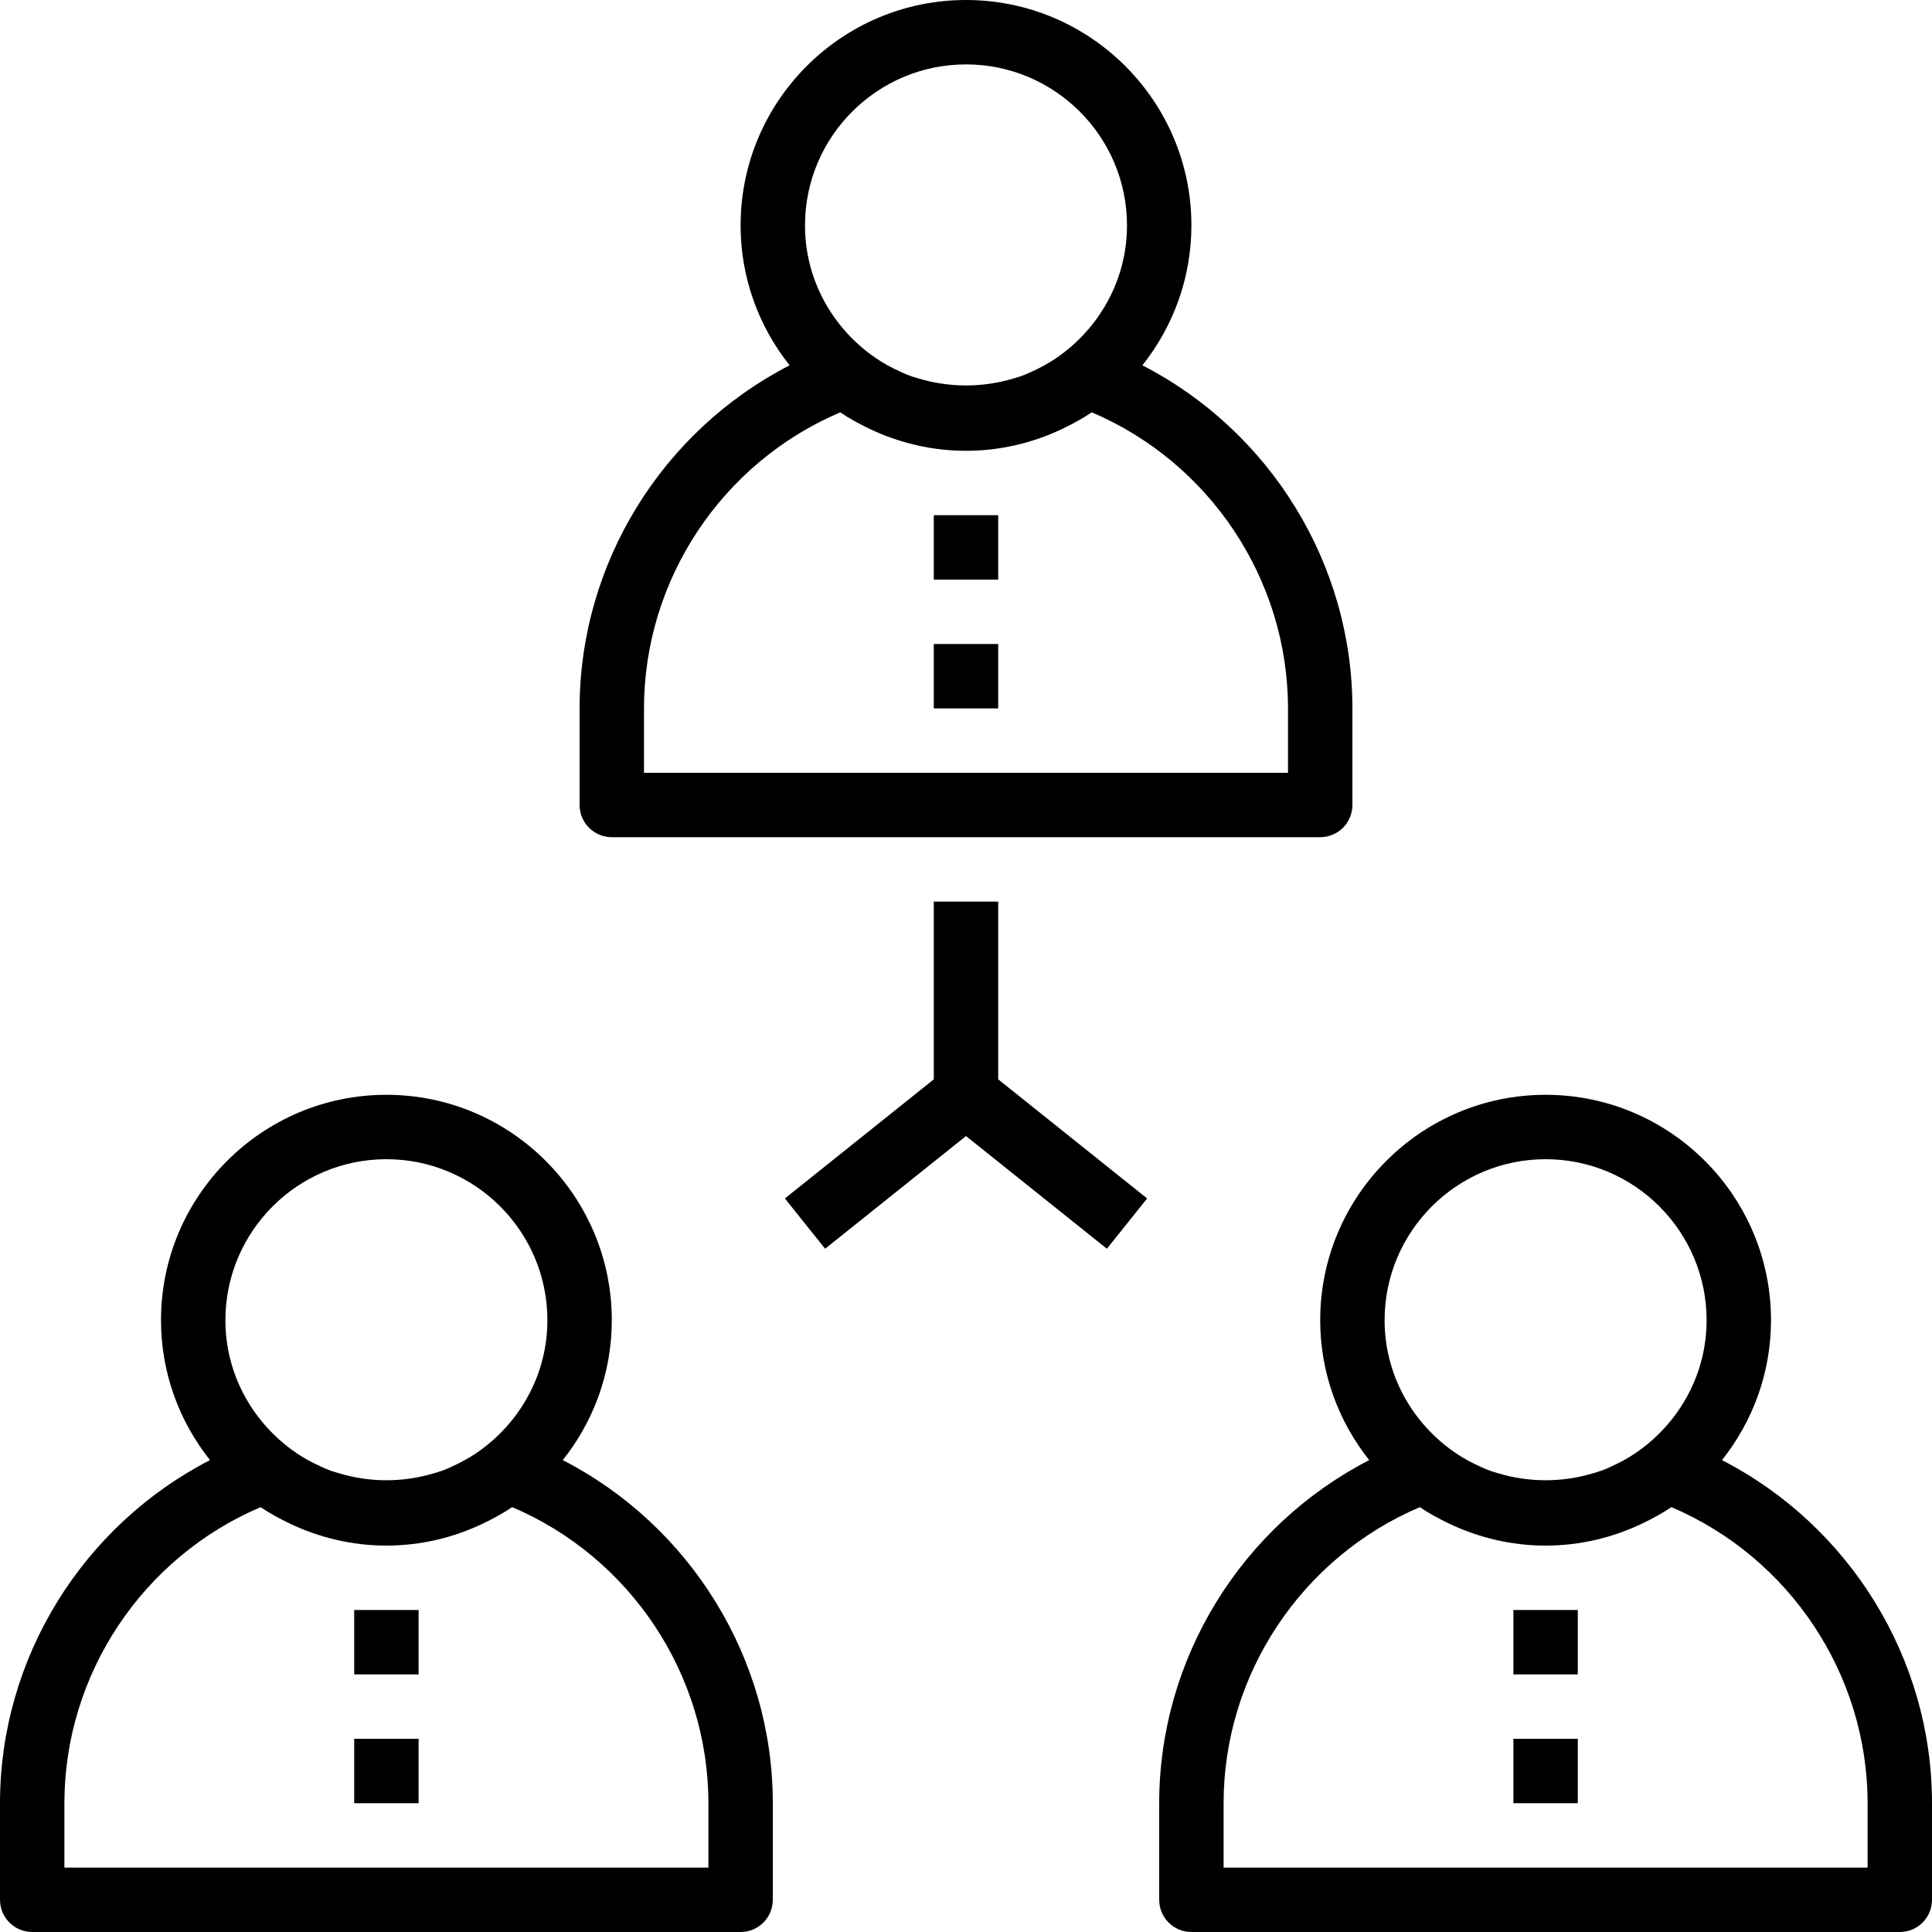 <svg xmlns="http://www.w3.org/2000/svg" xmlns:xlink="http://www.w3.org/1999/xlink" id="Capa_1" viewBox="0 0 480 480" style="enable-background:new 0 0 480 480;"><g><g><path d="M283.824 90.76C291.424 81.2 296 69.136 296 56c0-30.88-25.12-56-56-56s-56 25.12-56 56c0 13.136 4.576 25.2 12.176 34.76C164.56 107.04 144 139.912 144 176v24c0 4.416 3.584 8 8 8h176c4.416.0 8-3.584 8-8v-24c0-36.088-20.56-68.96-52.176-85.24zM240 16c22.056.0 40 17.944 40 40 0 13.184-6.496 24.808-16.368 32.104-.944.696-1.912 1.344-2.904 1.944-.96.592-1.968 1.112-2.984 1.624-1.304.64-2.616 1.256-3.968 1.744-.592.216-1.216.376-1.824.568-7.76 2.376-16.128 2.376-23.896.0-.608-.192-1.232-.344-1.824-.568-1.36-.488-2.664-1.104-3.968-1.744-1.016-.504-2.016-1.032-2.984-1.624-.992-.6-1.96-1.248-2.904-1.944C206.496 80.808 2e2 69.184 2e2 56c0-22.056 17.944-40 40-40zm80 176H160v-16c0-32.04 19.424-61.08 48.752-73.552 2.272 1.536 4.696 2.856 7.192 4.048.016.008.024.016.04.024C223.272 109.992 231.4 112 240 112s16.728-2.008 24.016-5.488c.016-.008.024-.016.04-.024 2.496-1.192 4.92-2.512 7.192-4.048C300.576 114.92 320 143.96 320 176v16z"/></g></g><g><g><path d="M139.824 362.76C147.424 353.2 152 341.136 152 328c0-30.88-25.12-56-56-56s-56 25.12-56 56c0 13.136 4.576 25.2 12.176 34.76C20.56 379.04.0 411.912.0 448v24c0 4.416 3.584 8 8 8h176c4.416.0 8-3.584 8-8v-24c0-36.088-20.56-68.96-52.176-85.24zM96 288c22.056.0 40 17.944 40 40 0 13.184-6.496 24.808-16.368 32.104-.944.696-1.912 1.344-2.904 1.944-.96.592-1.968 1.112-2.984 1.624-1.304.64-2.616 1.256-3.968 1.744-.592.216-1.216.376-1.824.568-7.76 2.376-16.128 2.376-23.896.0-.608-.192-1.232-.344-1.824-.568-1.36-.488-2.664-1.104-3.968-1.744-1.016-.504-2.016-1.032-2.984-1.624-.992-.6-1.96-1.248-2.904-1.944C62.496 352.808 56 341.184 56 328c0-22.056 17.944-40 40-40zm80 176H16v-16c0-32.04 19.424-61.08 48.752-73.552 2.272 1.536 4.696 2.856 7.192 4.048.016.008.024.016.04.024C79.272 381.992 87.4 384 96 384s16.728-2.008 24.016-5.488c.016-.008.024-.016.04-.024 2.496-1.192 4.92-2.512 7.192-4.048C156.576 386.92 176 415.96 176 448v16z"/></g></g><g><g><path d="M427.824 362.76C435.424 353.2 440 341.136 440 328c0-30.88-25.12-56-56-56s-56 25.12-56 56c0 13.136 4.576 25.2 12.176 34.76C308.56 379.04 288 411.912 288 448v24c0 4.416 3.584 8 8 8h176c4.416.0 8-3.584 8-8v-24c0-36.088-20.56-68.96-52.176-85.24zM384 288c22.056.0 40 17.944 40 40 0 13.184-6.496 24.808-16.368 32.104-.944.696-1.912 1.344-2.904 1.944-.96.592-1.968 1.112-2.984 1.624-1.304.64-2.616 1.256-3.968 1.744-.592.216-1.216.376-1.824.568-7.76 2.376-16.128 2.376-23.896.0-.608-.192-1.232-.344-1.824-.568-1.36-.488-2.664-1.104-3.968-1.744-1.016-.504-2.016-1.032-2.984-1.624-.992-.6-1.96-1.248-2.904-1.944C350.496 352.808 344 341.184 344 328c0-22.056 17.944-40 40-40zm80 176H304v-16c0-32.04 19.424-61.08 48.752-73.552 2.272 1.536 4.696 2.856 7.192 4.048.016.008.024.016.04.024C367.272 381.992 375.4 384 384 384s16.728-2.008 24.016-5.488c.016-.008.024-.016.04-.024 2.496-1.192 4.92-2.512 7.192-4.048C444.576 386.92 464 415.96 464 448v16z"/></g></g><g><g><polygon points="248,268.16 248,224 232,224 232,268.16 195,297.752 205,310.248 240,282.248 275,310.248 285,297.752"/></g></g><g><g><rect x="232" y="128" width="16" height="16"/></g></g><g><g><rect x="232" y="160" width="16" height="16"/></g></g><g><g><rect x="376" y="400" width="16" height="16"/></g></g><g><g><rect x="376" y="432" width="16" height="16"/></g></g><g><g><rect x="88" y="400" width="16" height="16"/></g></g><g><g><rect x="88" y="432" width="16" height="16"/></g></g><g/><g/><g/><g/><g/><g/><g/><g/><g/><g/><g/><g/><g/><g/><g/></svg>